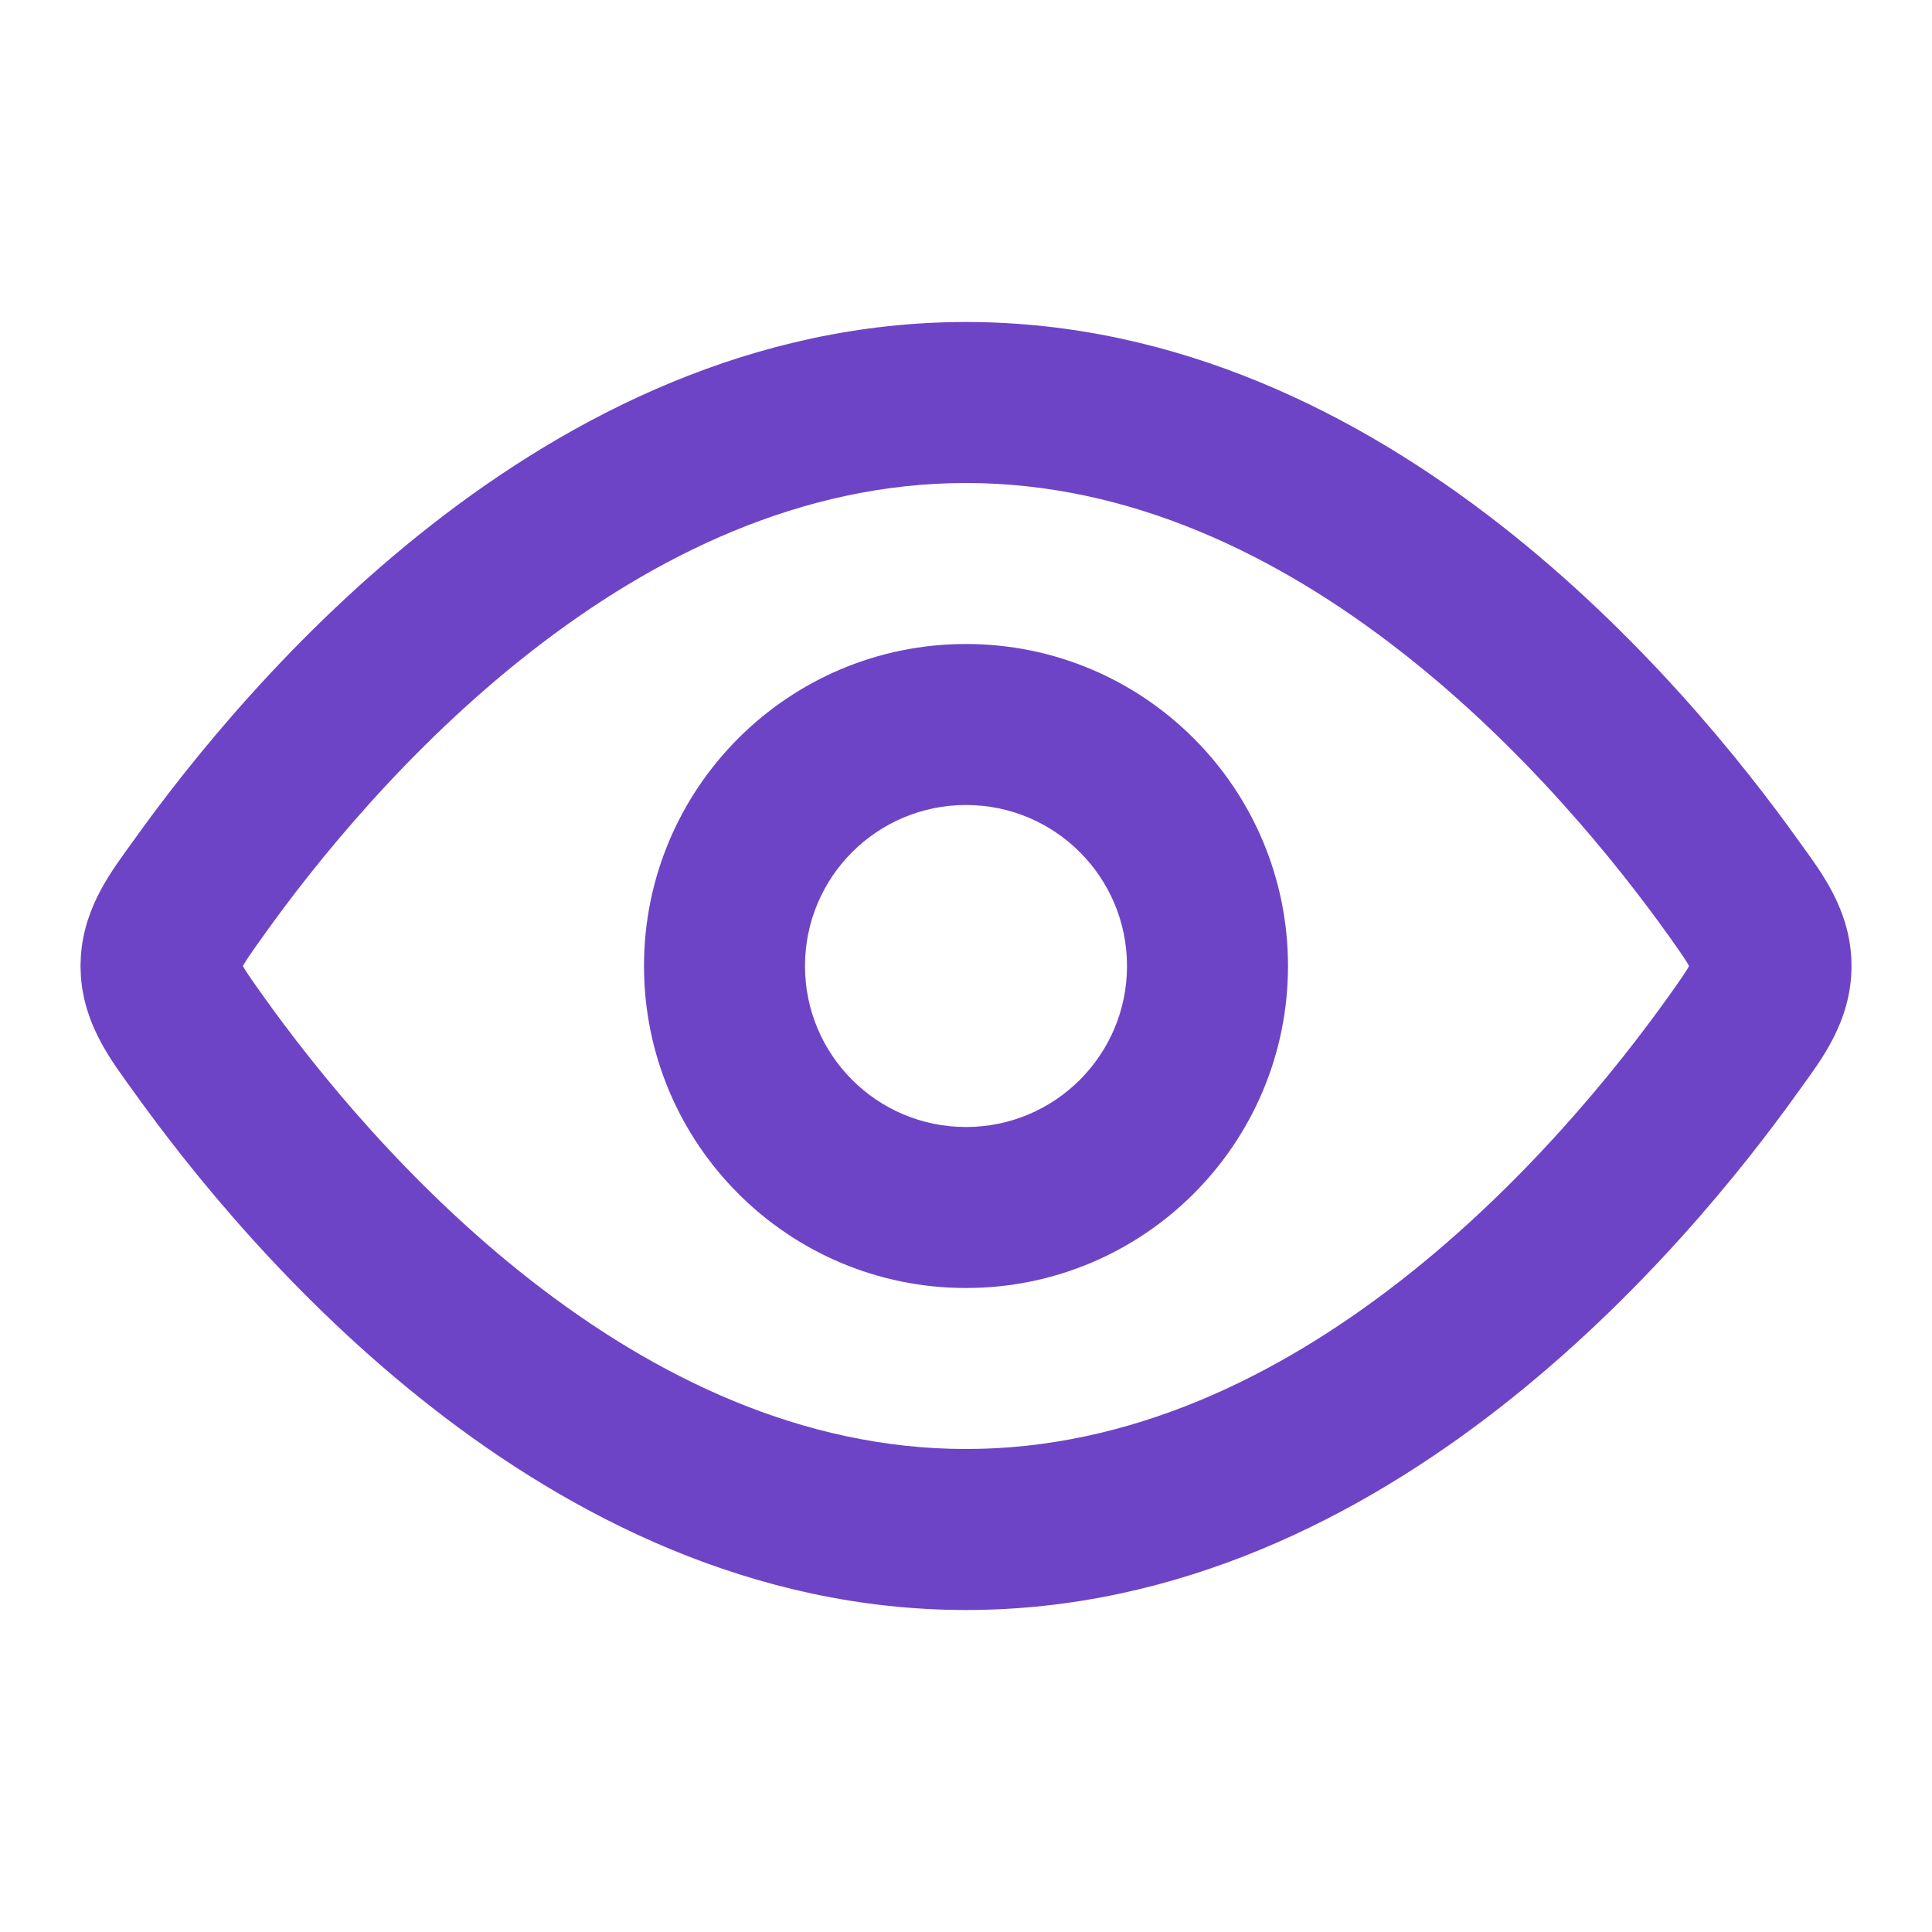 <svg width="24" height="24" viewBox="0 0 24 24" fill="none" xmlns="http://www.w3.org/2000/svg">
<path d="M12 4C14.646 4 16.903 5.164 18.634 6.516C20.367 7.869 21.645 9.464 22.358 10.465C22.609 10.816 23 11.303 23 12C23 12.697 22.609 13.184 22.358 13.535C21.645 14.536 20.367 16.131 18.634 17.484C16.903 18.836 14.646 20 12 20C9.354 20 7.097 18.836 5.366 17.484C3.633 16.131 2.355 14.536 1.642 13.535C1.407 13.206 1.049 12.757 1.005 12.128L1 12L1.005 11.872C1.049 11.243 1.407 10.794 1.642 10.465C2.355 9.464 3.633 7.869 5.366 6.516C7.097 5.164 9.354 4 12 4ZM12 6C9.957 6 8.125 6.901 6.598 8.093C5.073 9.283 3.923 10.711 3.271 11.626C3.192 11.736 3.135 11.817 3.087 11.888C3.053 11.938 3.032 11.974 3.017 12C3.032 12.026 3.053 12.062 3.087 12.112C3.135 12.183 3.192 12.264 3.271 12.374C3.923 13.289 5.073 14.717 6.598 15.907C8.125 17.099 9.957 18 12 18C14.043 18 15.875 17.099 17.402 15.907C18.927 14.717 20.077 13.289 20.73 12.374C20.808 12.264 20.866 12.183 20.913 12.112C20.947 12.062 20.968 12.026 20.982 12C20.968 11.974 20.947 11.938 20.913 11.888C20.866 11.817 20.808 11.736 20.73 11.626C20.077 10.711 18.927 9.283 17.402 8.093C15.875 6.901 14.043 6 12 6ZM14 12C14 10.895 13.105 10 12 10C10.895 10 10 10.895 10 12C10 13.105 10.895 14 12 14C13.105 14 14 13.105 14 12ZM16 12C16 14.209 14.209 16 12 16C9.791 16 8 14.209 8 12C8 9.791 9.791 8 12 8C14.209 8 16 9.791 16 12Z" fill="#6E44C6"/>
</svg>
